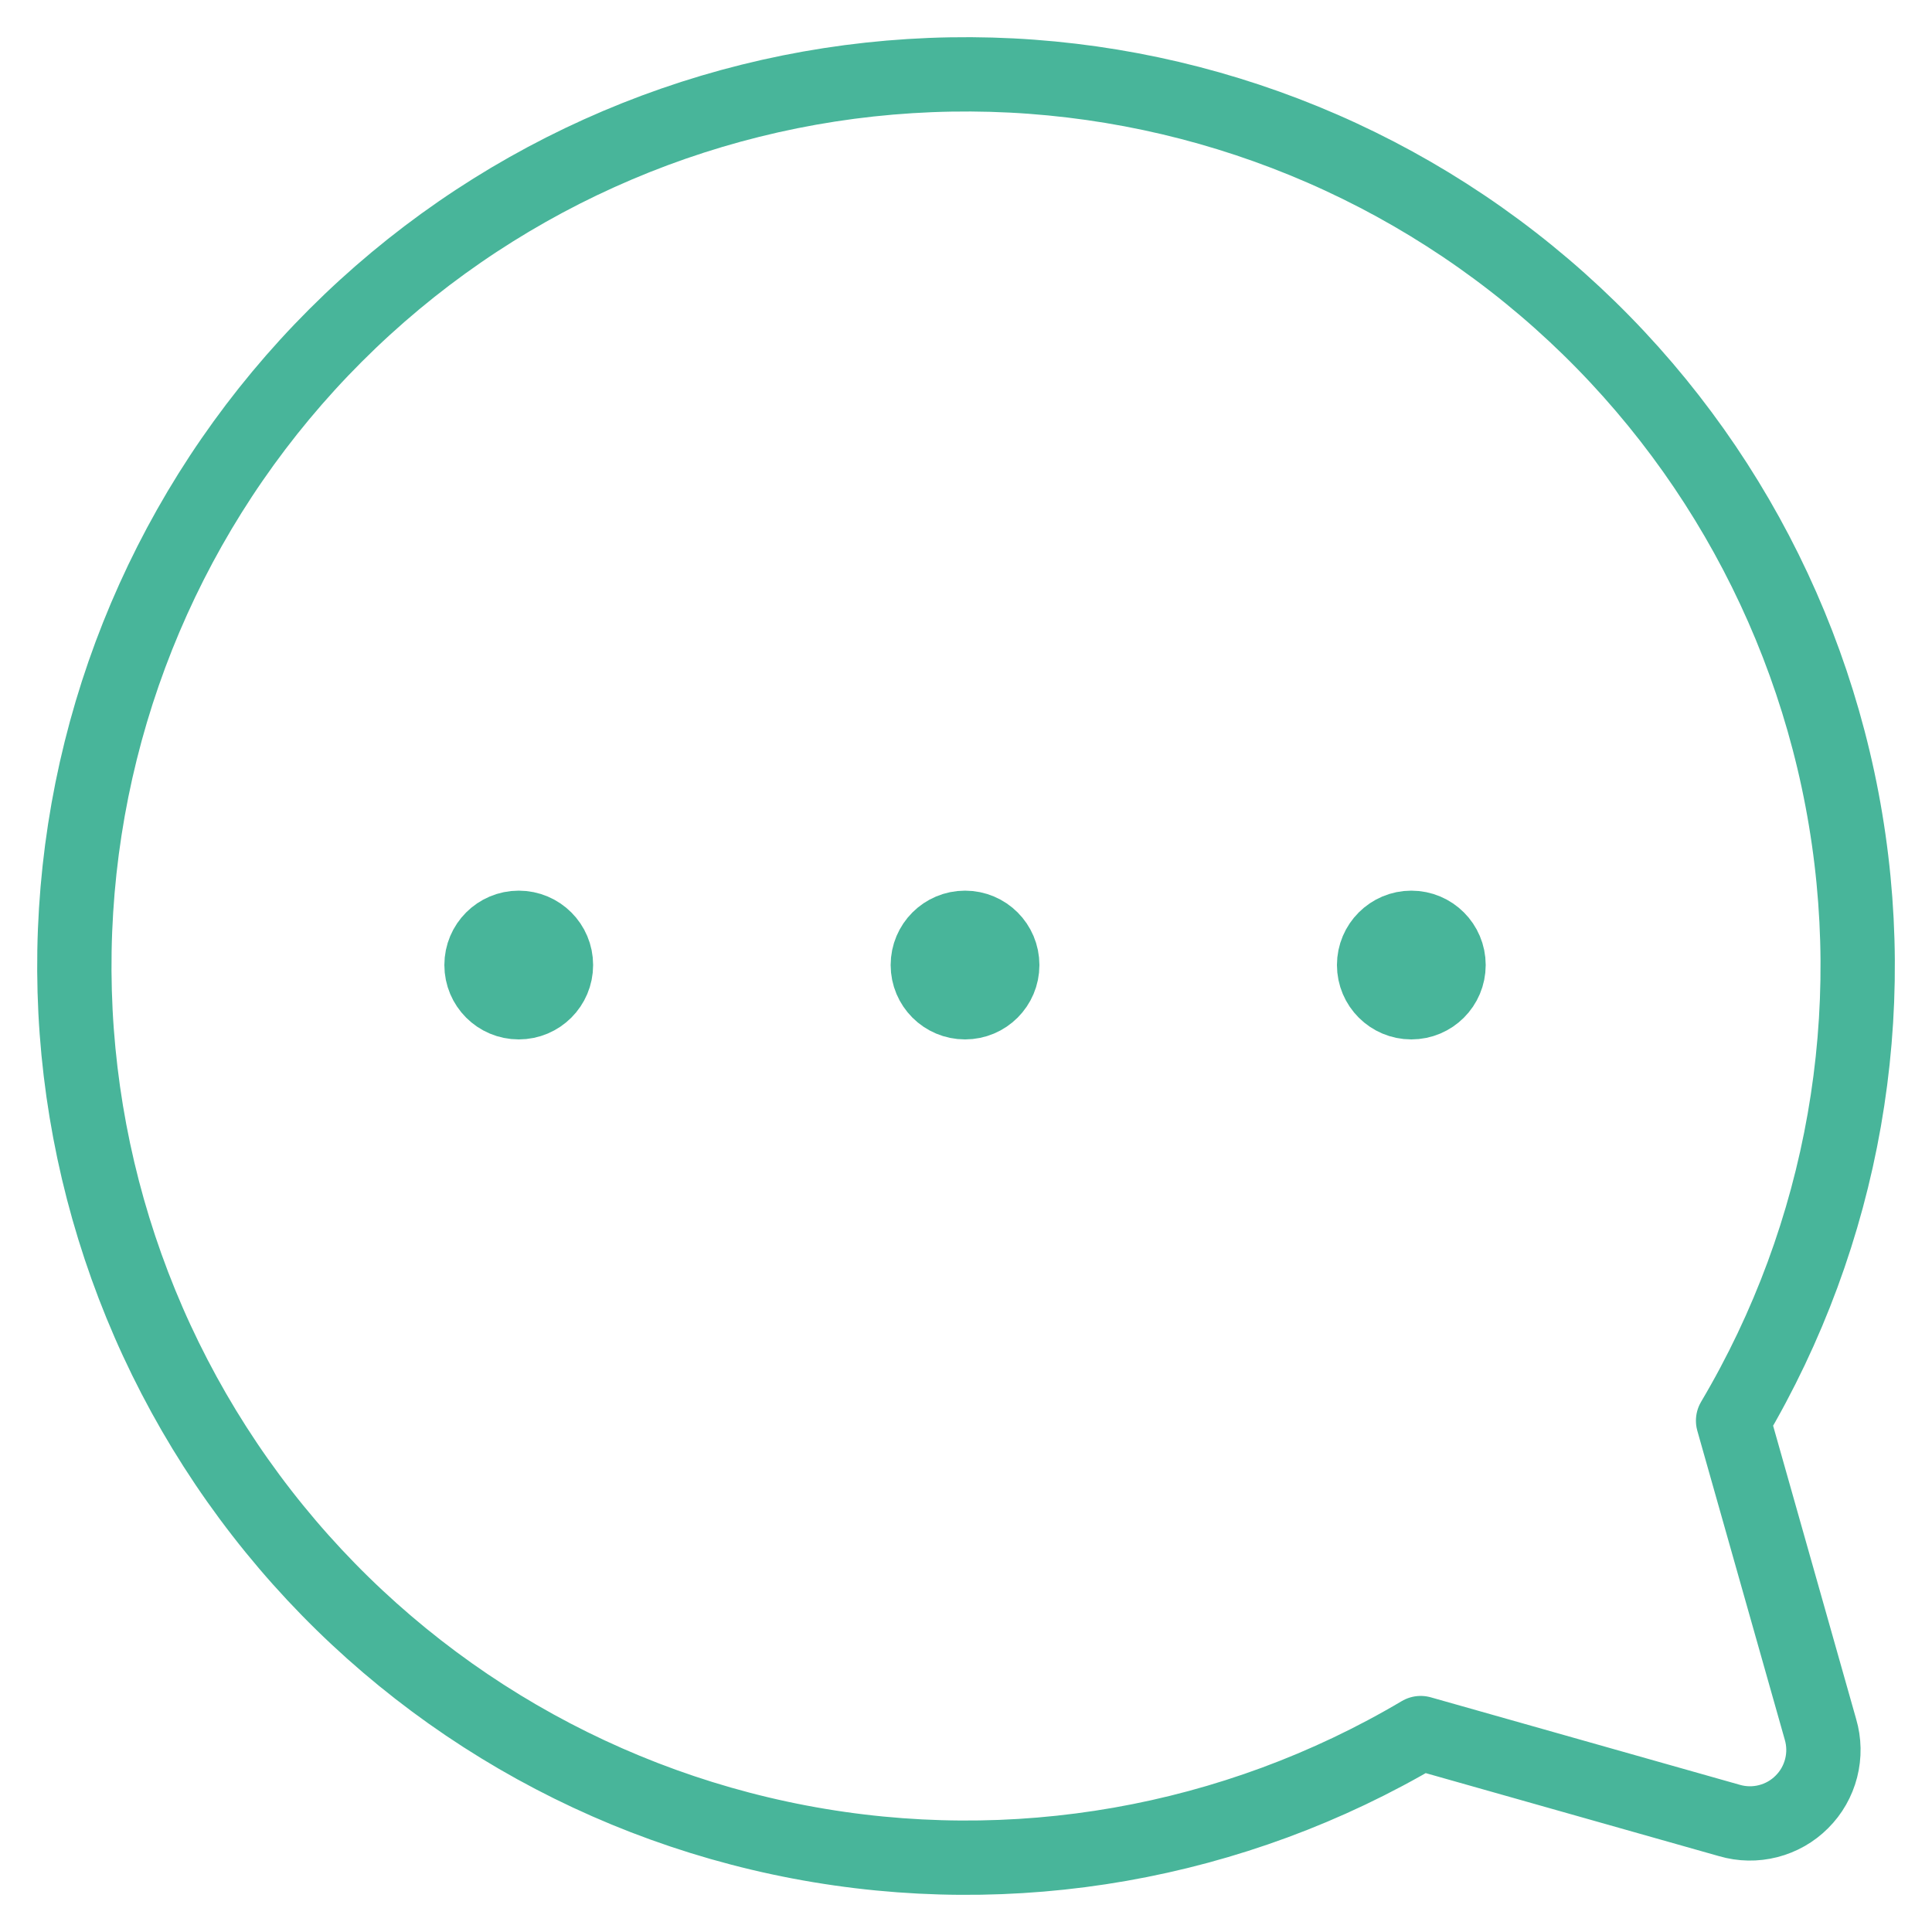 <svg width="26" height="26" viewBox="0 0 26 26" fill="none" xmlns="http://www.w3.org/2000/svg">
<path d="M23.323 19.119C24.813 16.604 25.335 13.632 24.789 10.76C24.243 7.888 22.668 5.314 20.36 3.522C18.051 1.729 15.167 0.841 12.249 1.024C9.332 1.206 6.582 2.448 4.515 4.515C2.448 6.582 1.206 9.332 1.024 12.249C0.841 15.167 1.729 18.051 3.522 20.36C5.314 22.668 7.888 24.243 10.76 24.789C13.632 25.335 16.604 24.813 19.119 23.323L23.273 24.499C23.443 24.549 23.623 24.552 23.795 24.508C23.967 24.464 24.124 24.375 24.249 24.249C24.375 24.124 24.464 23.967 24.508 23.795C24.552 23.623 24.549 23.443 24.499 23.273L23.323 19.119Z" stroke="#48B59A" stroke-linecap="round" stroke-linejoin="round"/>
<path d="M12.486 12.987C12.486 13.264 12.71 13.488 12.987 13.488C13.264 13.488 13.488 13.264 13.488 12.987C13.488 12.71 13.264 12.486 12.987 12.486C12.71 12.486 12.486 12.71 12.486 12.987Z" fill="#48B59A" stroke="#48B59A"/>
<path d="M18.492 12.987C18.492 13.264 18.717 13.488 18.993 13.488C19.27 13.488 19.494 13.264 19.494 12.987C19.494 12.71 19.27 12.486 18.993 12.486C18.717 12.486 18.492 12.71 18.492 12.987Z" fill="#48B59A" stroke="#48B59A"/>
<path d="M6.48 12.987C6.48 13.264 6.704 13.488 6.981 13.488C7.258 13.488 7.482 13.264 7.482 12.987C7.482 12.71 7.258 12.486 6.981 12.486C6.704 12.486 6.48 12.71 6.48 12.987Z" fill="#48B59A" stroke="#48B59A"/>
</svg>
